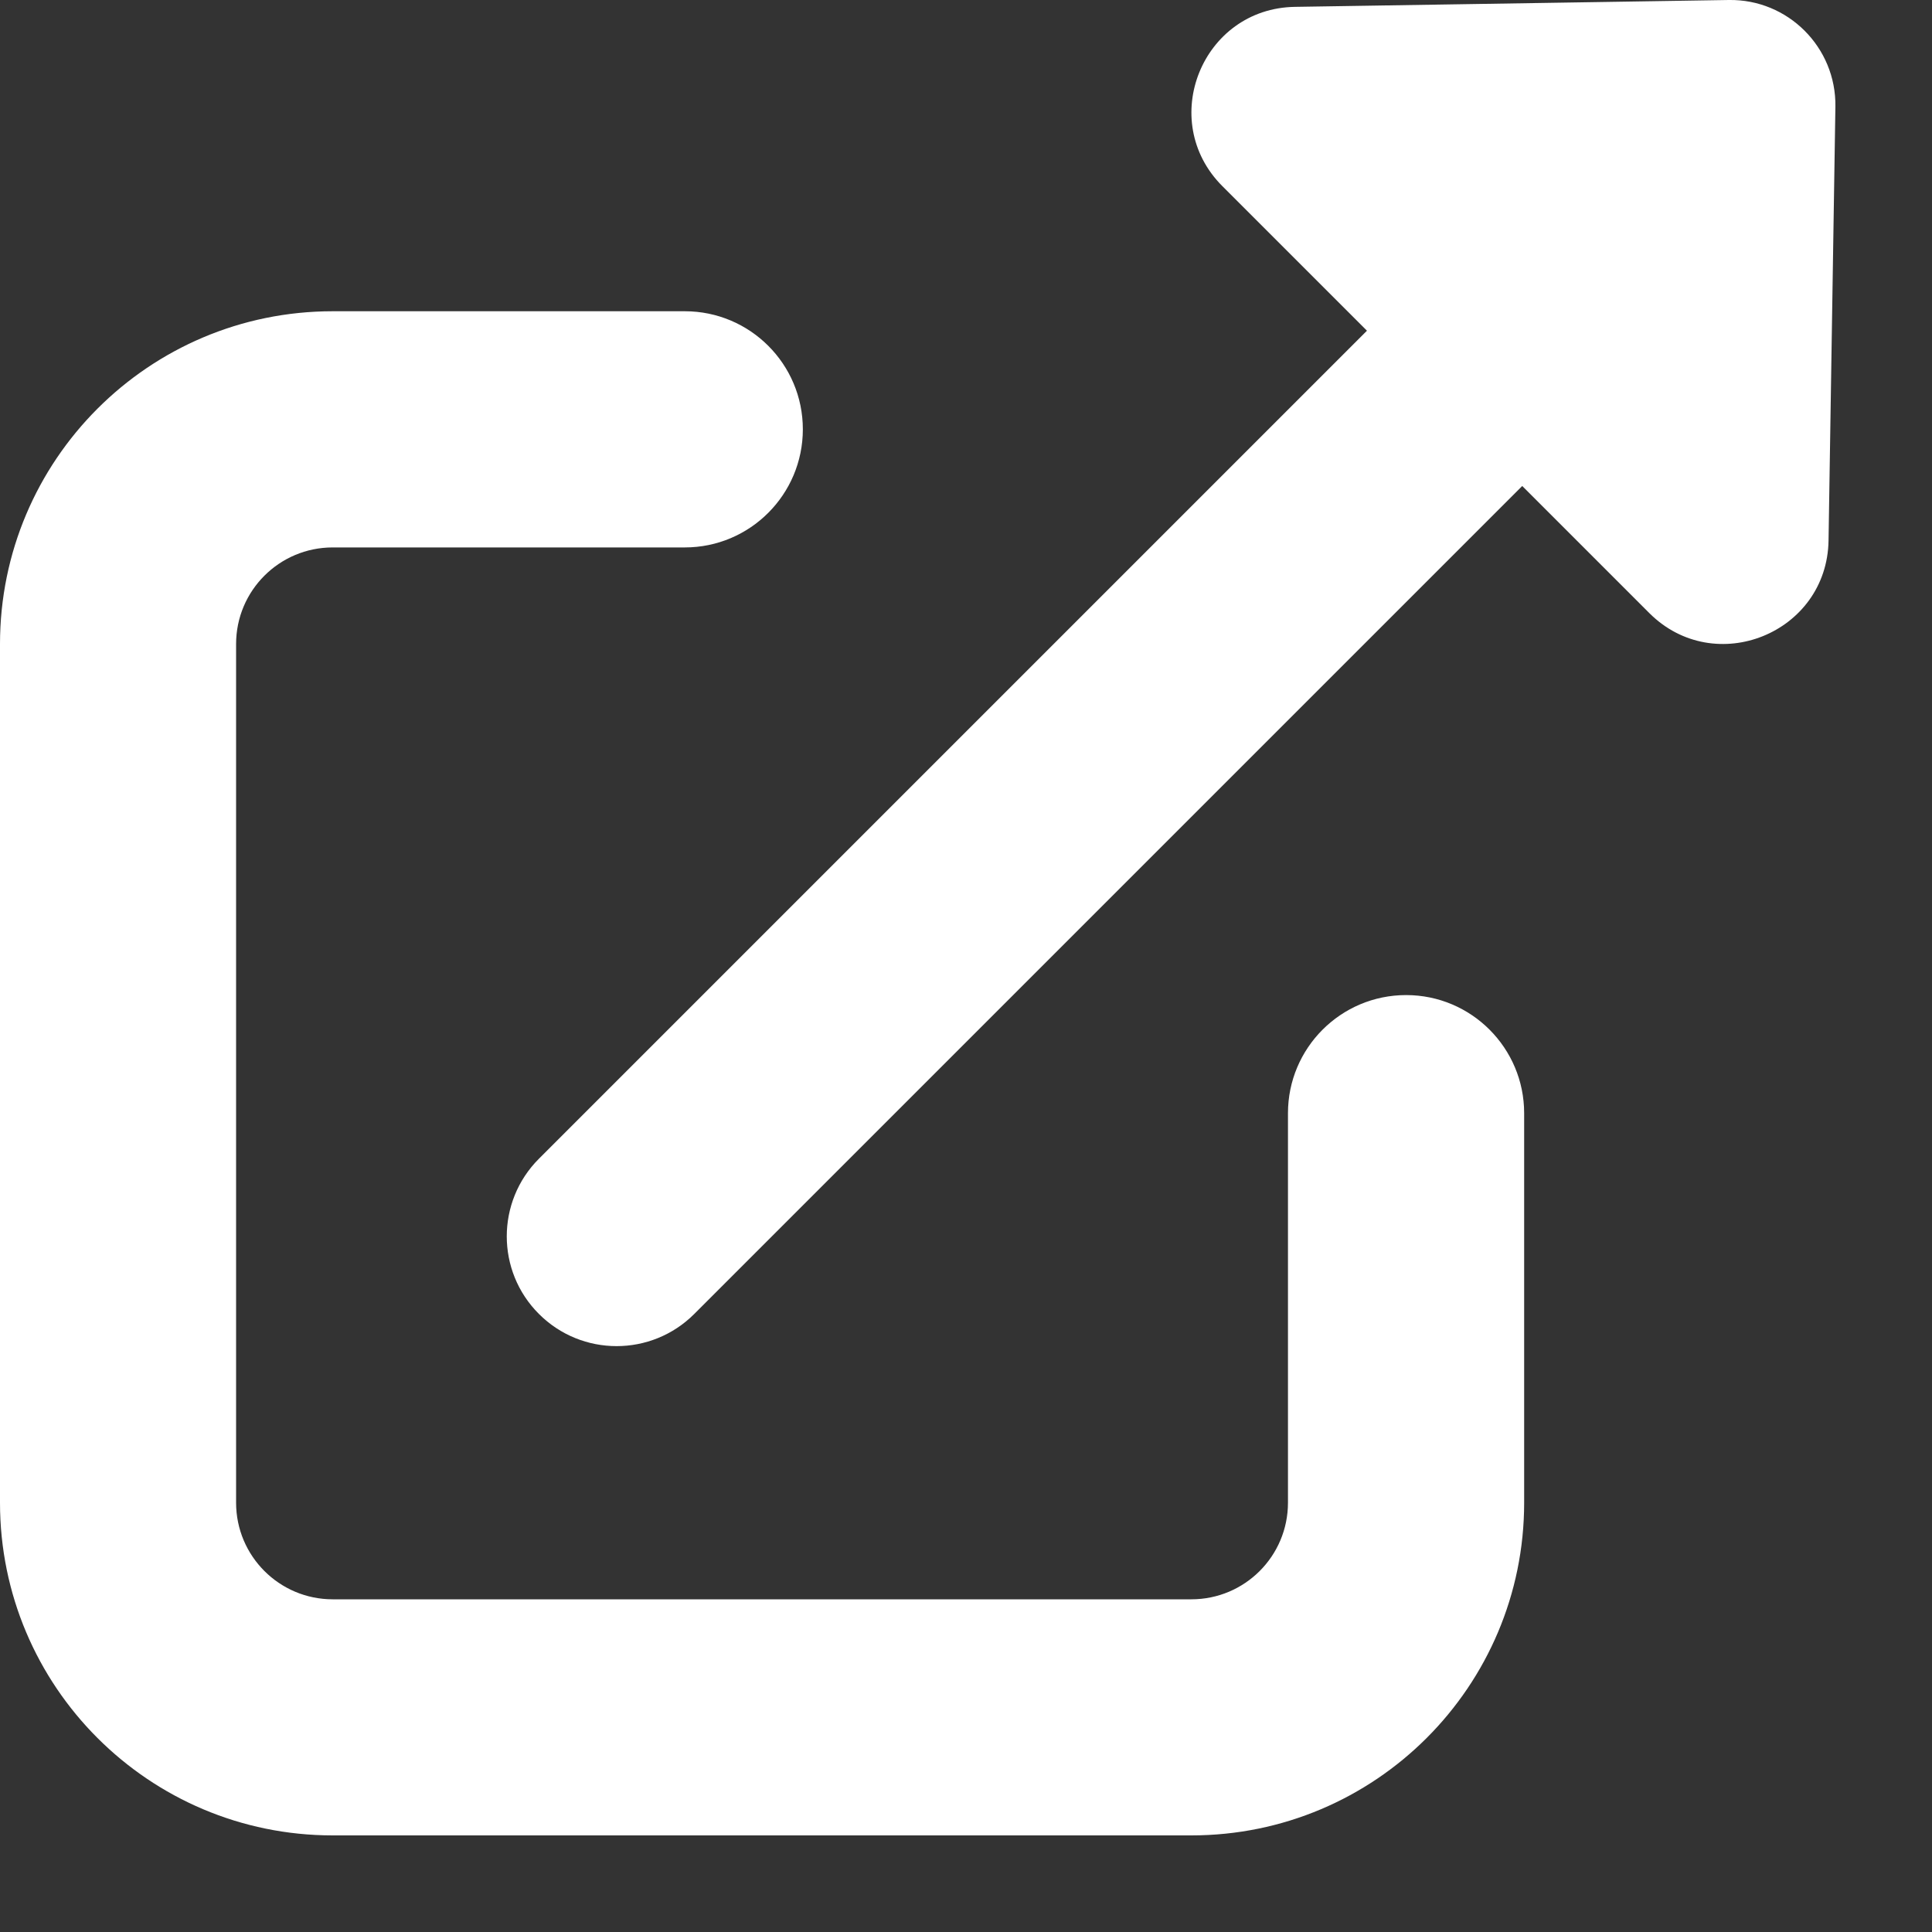 <svg width="20" height="20" viewBox="0 0 20 20" fill="none" xmlns="http://www.w3.org/2000/svg">
<rect x="0" y="0" width="20" height="20" fill="#333333" stroke="none"/>
<path fill-rule="evenodd" clip-rule="evenodd" d="M0 6.667C0 4.764 1.542 3.222 3.444 3.222H7.089C7.764 3.222 8.311 3.769 8.311 4.444C8.311 5.119 7.764 5.667 7.089 5.667H3.444C2.892 5.667 2.444 6.114 2.444 6.667V15.556C2.444 16.108 2.892 16.556 3.444 16.556H12.333C12.886 16.556 13.333 16.108 13.333 15.556V11.524C13.333 10.849 13.88 10.301 14.556 10.301C15.231 10.301 15.778 10.849 15.778 11.524V15.556C15.778 17.458 14.236 19 12.333 19H3.444C1.542 19 0 17.458 0 15.556V6.667Z" fill="white"/>
<path d="M14.548 3.026C14.992 2.582 15.712 2.582 16.156 3.026C16.6 3.47 16.6 4.19 16.156 4.633L7.187 13.602C6.743 14.046 6.023 14.046 5.579 13.602C5.135 13.159 5.135 12.439 5.579 11.995L14.548 3.026Z" fill="white"/>
<path d="M17.896 0C18.509 -0.01 19.009 0.49 19 1.104L18.929 5.595C18.914 6.555 17.752 7.025 17.073 6.346L12.654 1.927C11.975 1.248 12.445 0.086 13.405 0.071L17.896 0Z" fill="white"/>
</svg>
